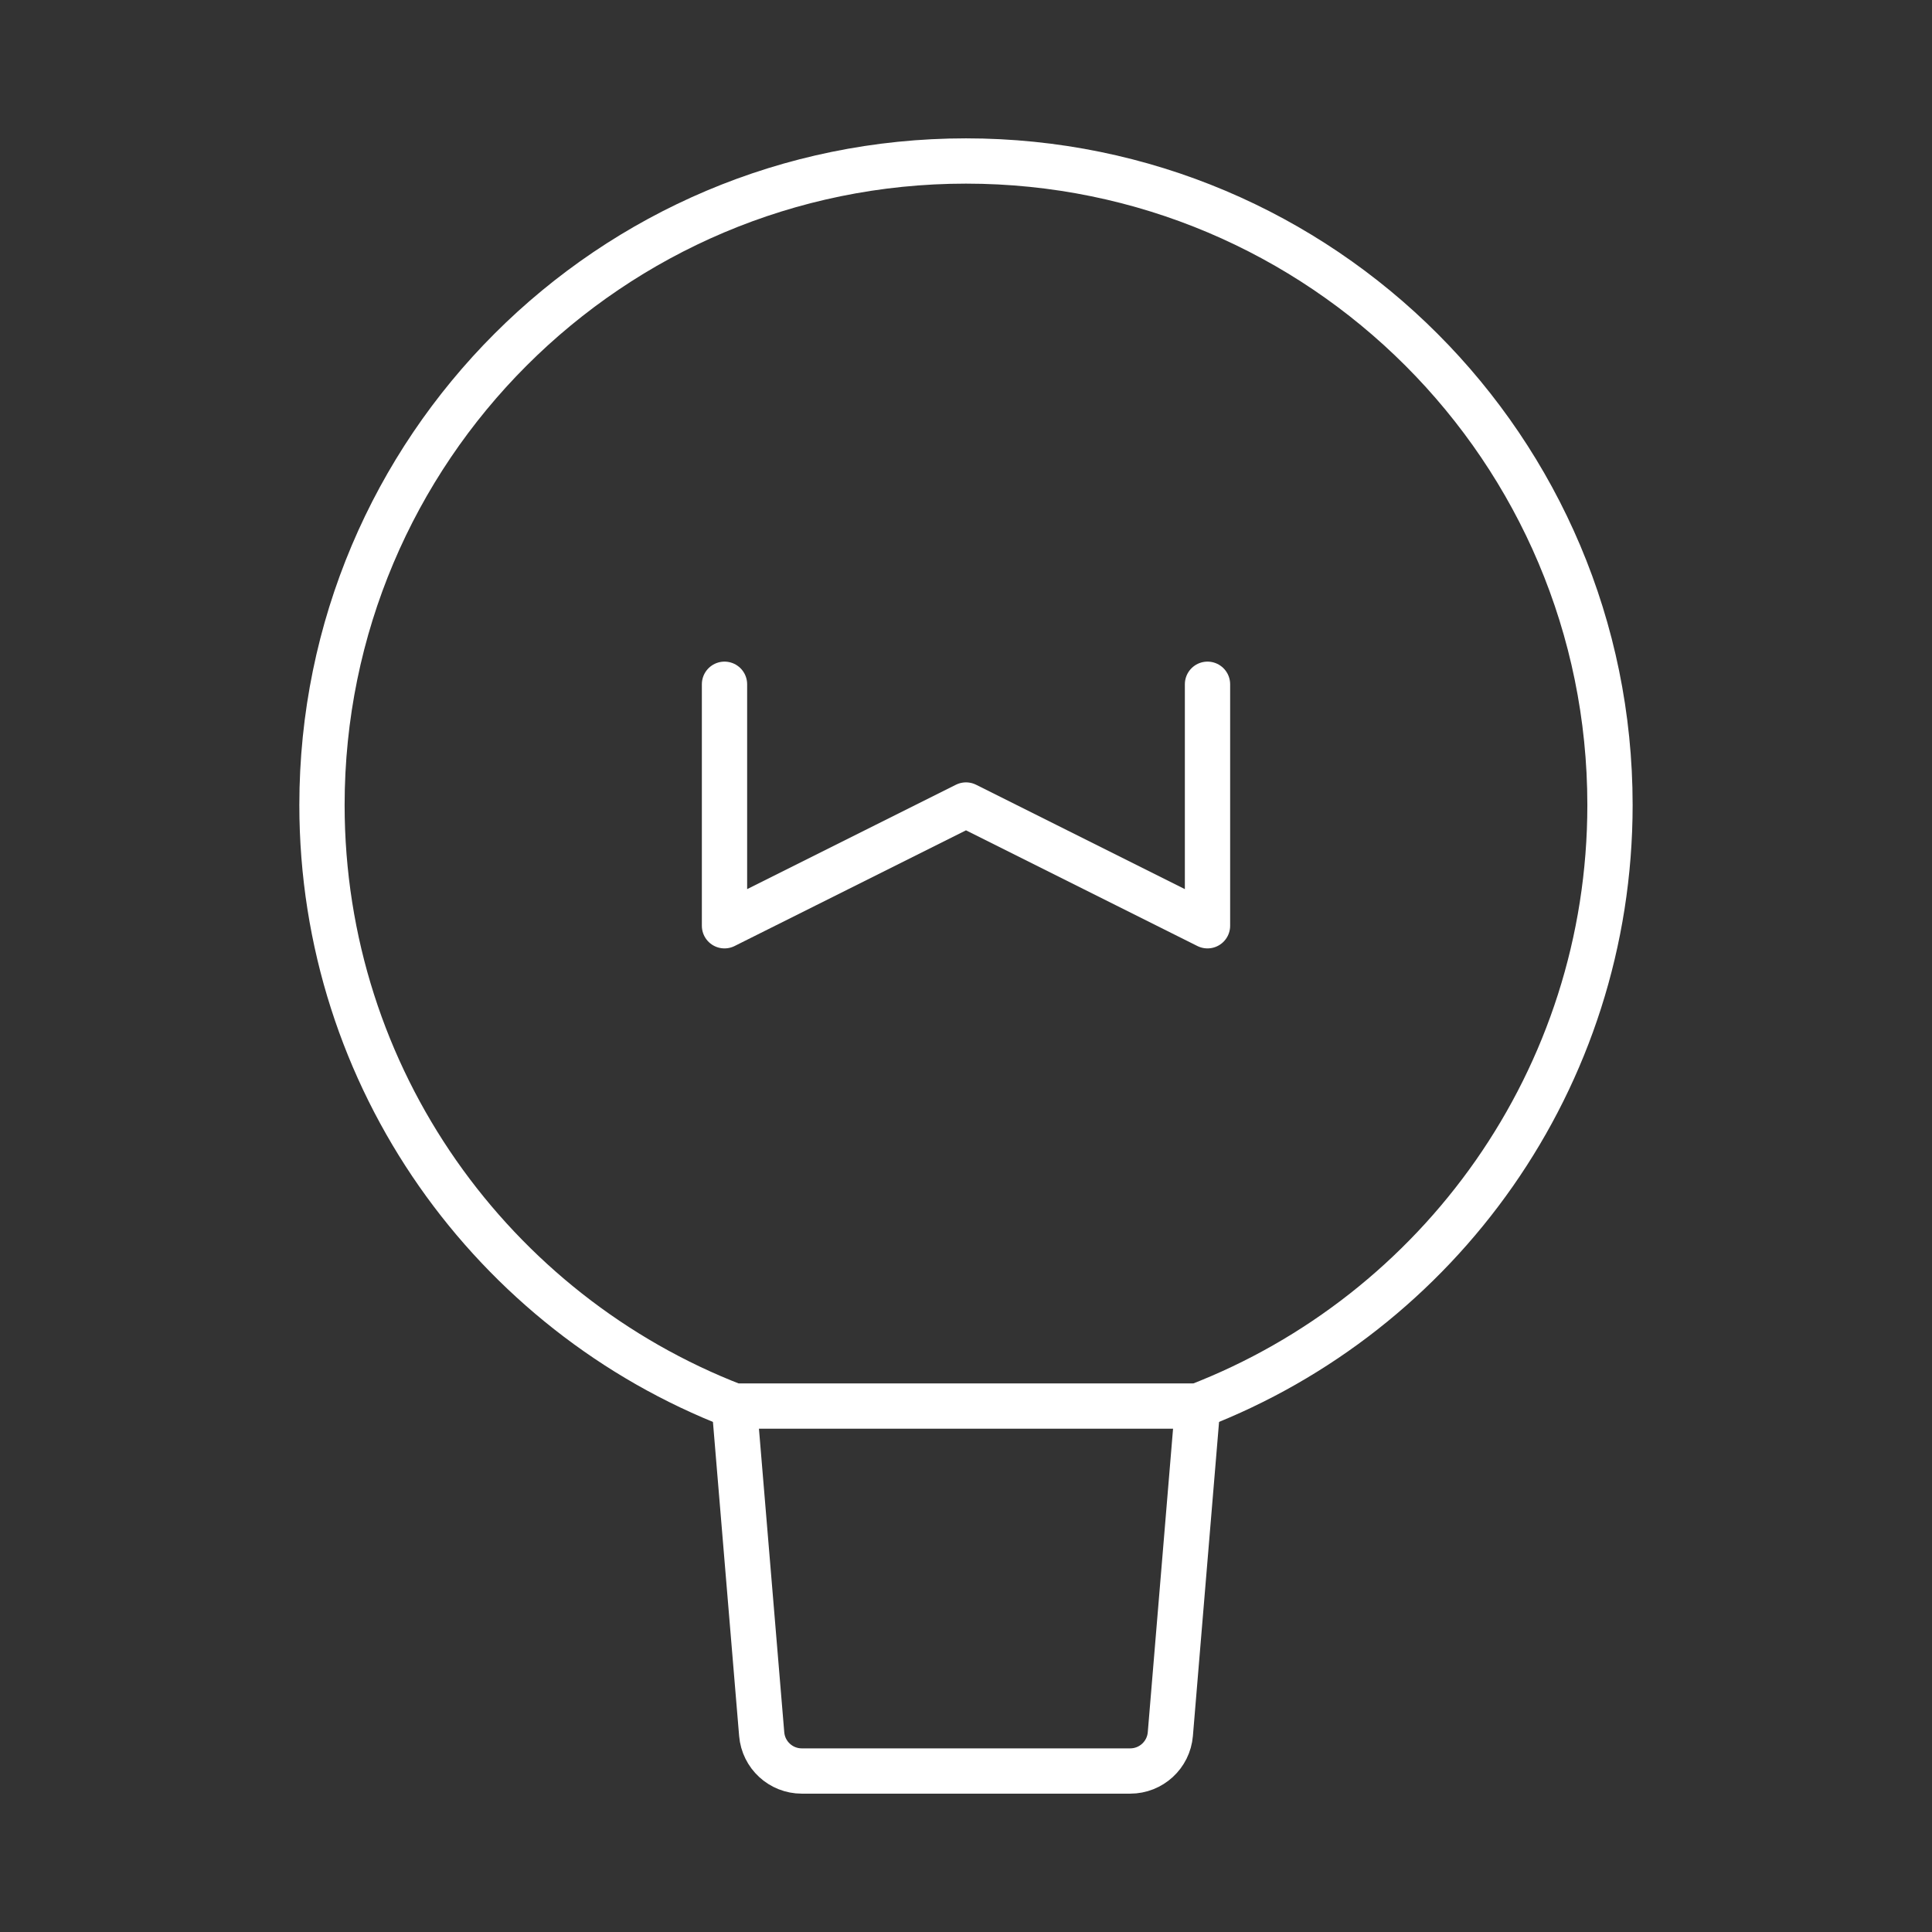 <svg width="64" height="64" viewBox="0 0 64 64" fill="none" xmlns="http://www.w3.org/2000/svg">
<rect x="0" y="0" width="64" height="64" fill="#333333" stroke="none"/>
<g clip-path="url(#clip0_0_18170)">
<path d="M53.333 26.666C53.333 35.743 47.664 43.496 39.673 46.578H31.999H24.325C16.335 43.496 10.666 35.743 10.666 26.666C10.666 14.884 20.217 5.333 31.999 5.333C43.782 5.333 53.333 14.884 53.333 26.666Z" stroke="white" stroke-width="1.5" stroke-linecap="round" stroke-linejoin="round"/>
<path d="M39.674 46.578L38.769 57.444C38.711 58.135 38.133 58.667 37.44 58.667H26.56C25.867 58.667 25.289 58.135 25.232 57.444L24.326 46.578" stroke="white" stroke-width="1.5" stroke-linecap="round" stroke-linejoin="round"/>
<path d="M24 22.667V30.667L32 26.667L40 30.667V22.667" stroke="white" stroke-width="1.5" stroke-linecap="round" stroke-linejoin="round"/>
</g>
<defs>
<clipPath id="clip0_0_18170">
<rect width="64" height="64" fill="white"/>
</clipPath>
</defs>
</svg>
